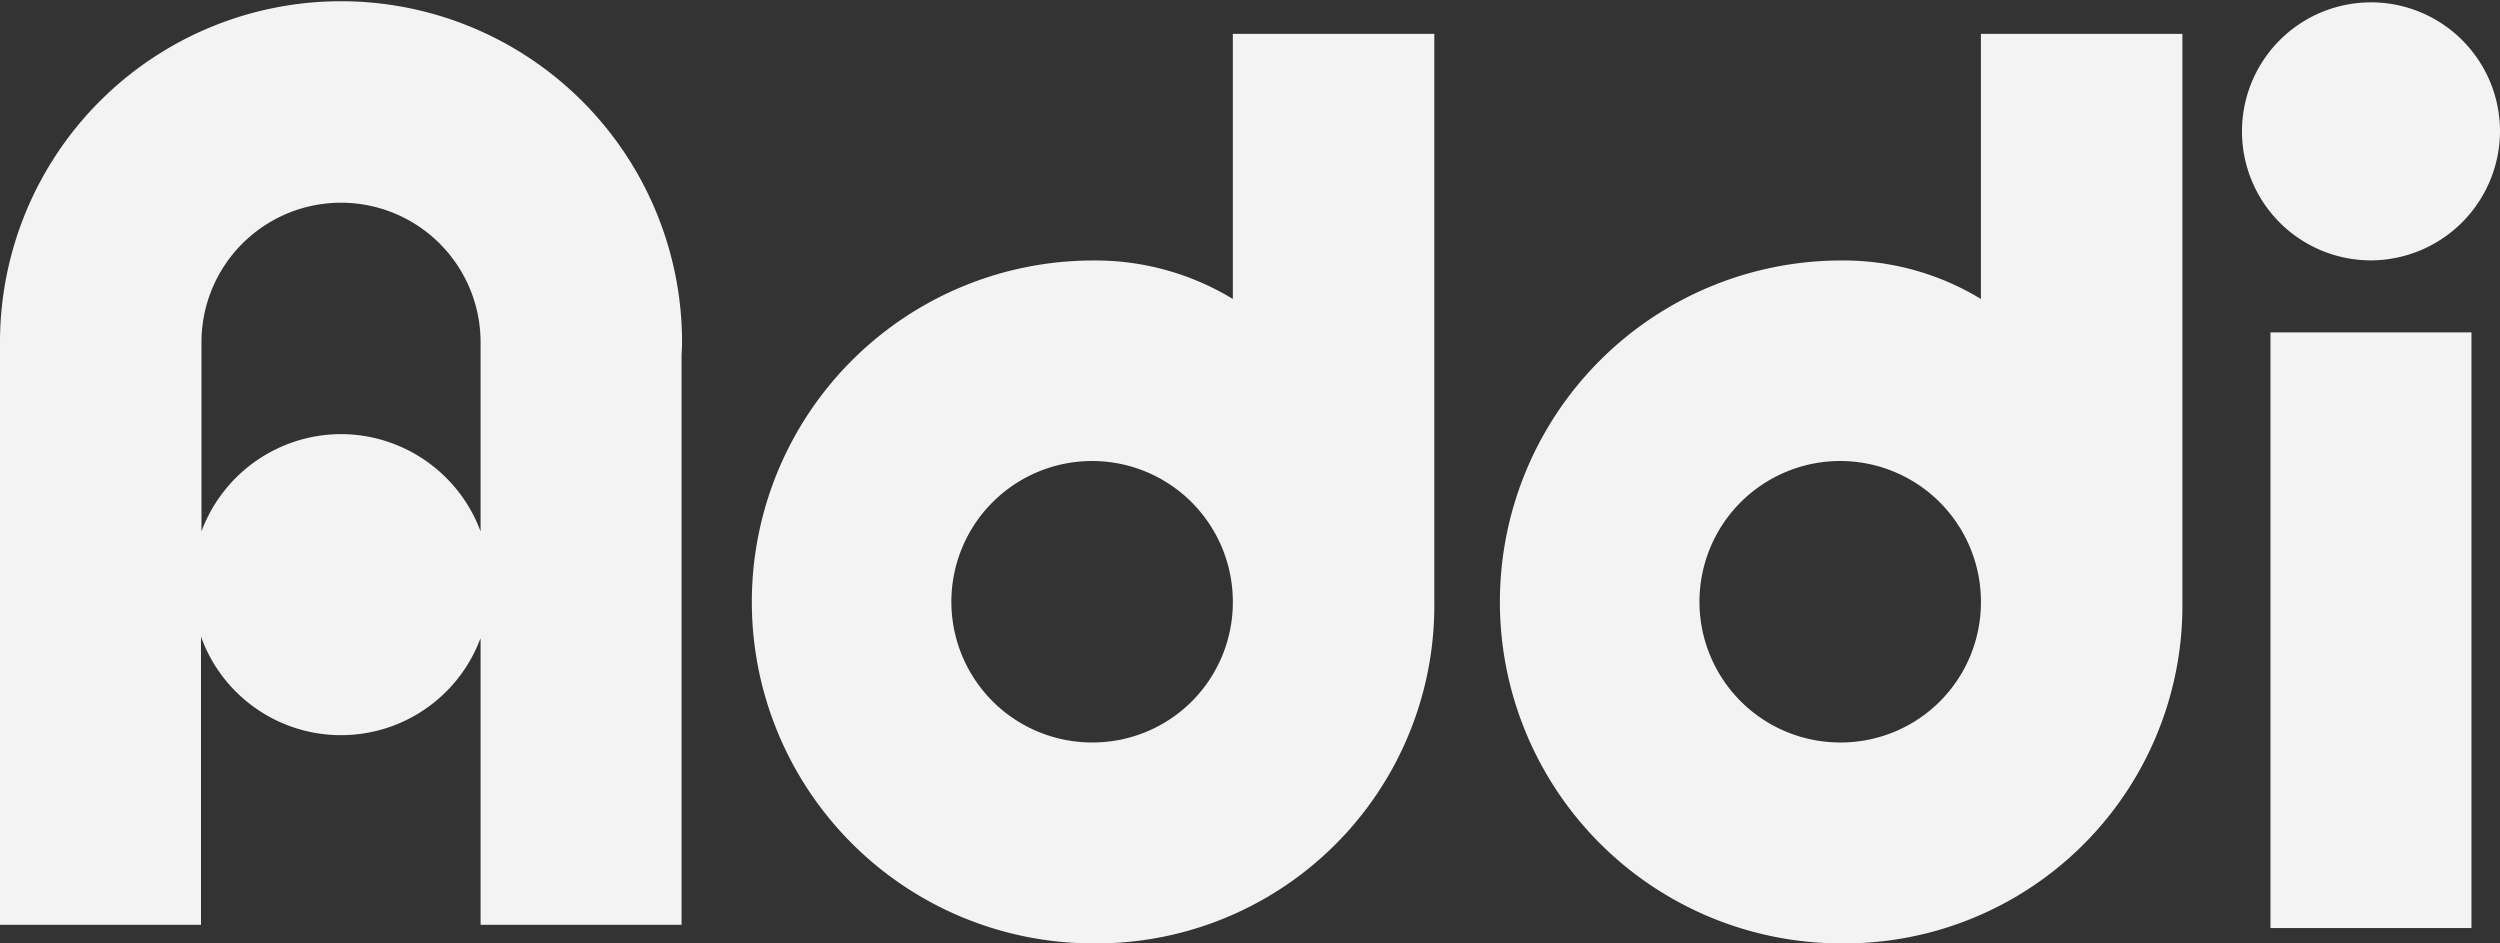 <svg xmlns="http://www.w3.org/2000/svg" width="76.387" height="28.821" viewBox="0 0 76.387 28.821">
  <rect x="0" y="0" width="76.387" height="28.821" fill="#333333" stroke="none"/>
  <g id="addi-logo" transform="translate(0)">
    <path id="Trazado_8437" data-name="Trazado 8437" d="M76.976,29.469h6.141v-18.2H76.976Z" transform="translate(-7.602 -1.113)" fill="#f3f3f3" fill-rule="evenodd"/>
    <path id="Trazado_8438" data-name="Trazado 8438" d="M83.893,3.978a3.942,3.942,0,1,0-3.942,3.978A3.96,3.96,0,0,0,83.893,3.978Z" transform="translate(-7.506 0)" fill="#f3f3f3" fill-rule="evenodd"/>
    <path id="Trazado_8439" data-name="Trazado 8439" d="M61.286,22.8a4.3,4.3,0,1,1,4.264-4.3A4.283,4.283,0,0,1,61.286,22.8Zm10.42-4.3V1.149H65.549v8.1a8.082,8.082,0,0,0-4.264-1.176,10.433,10.433,0,0,0,0,20.866A10.323,10.323,0,0,0,71.706,18.5Z" transform="translate(-5.023 -0.114)" fill="#f3f3f3" fill-rule="evenodd"/>
    <path id="Trazado_8440" data-name="Trazado 8440" d="M35.924,22.8a4.3,4.3,0,1,1,4.264-4.3A4.283,4.283,0,0,1,35.924,22.8Zm10.42-4.3V1.149H40.188v8.1a8.082,8.082,0,0,0-4.264-1.176,10.433,10.433,0,0,0,0,20.866A10.323,10.323,0,0,0,46.344,18.5Z" transform="translate(-2.519 -0.114)" fill="#f3f3f3" fill-rule="evenodd"/>
    <path id="Trazado_8441" data-name="Trazado 8441" d="M10.42,13.267a4.562,4.562,0,0,0-4.264,2.972V10.461a4.264,4.264,0,1,1,8.528,0v5.779A4.561,4.561,0,0,0,10.42,13.267Zm4.264,6.243v8.75h6.141V10.878c.005-.139.015-.277.015-.417a10.42,10.42,0,1,0-20.84,0v17.8H6.141V19.455a4.546,4.546,0,0,0,8.515.115Z" transform="translate(0 -0.003)" fill="#f3f3f3" fill-rule="evenodd"/>
  </g>
</svg>
